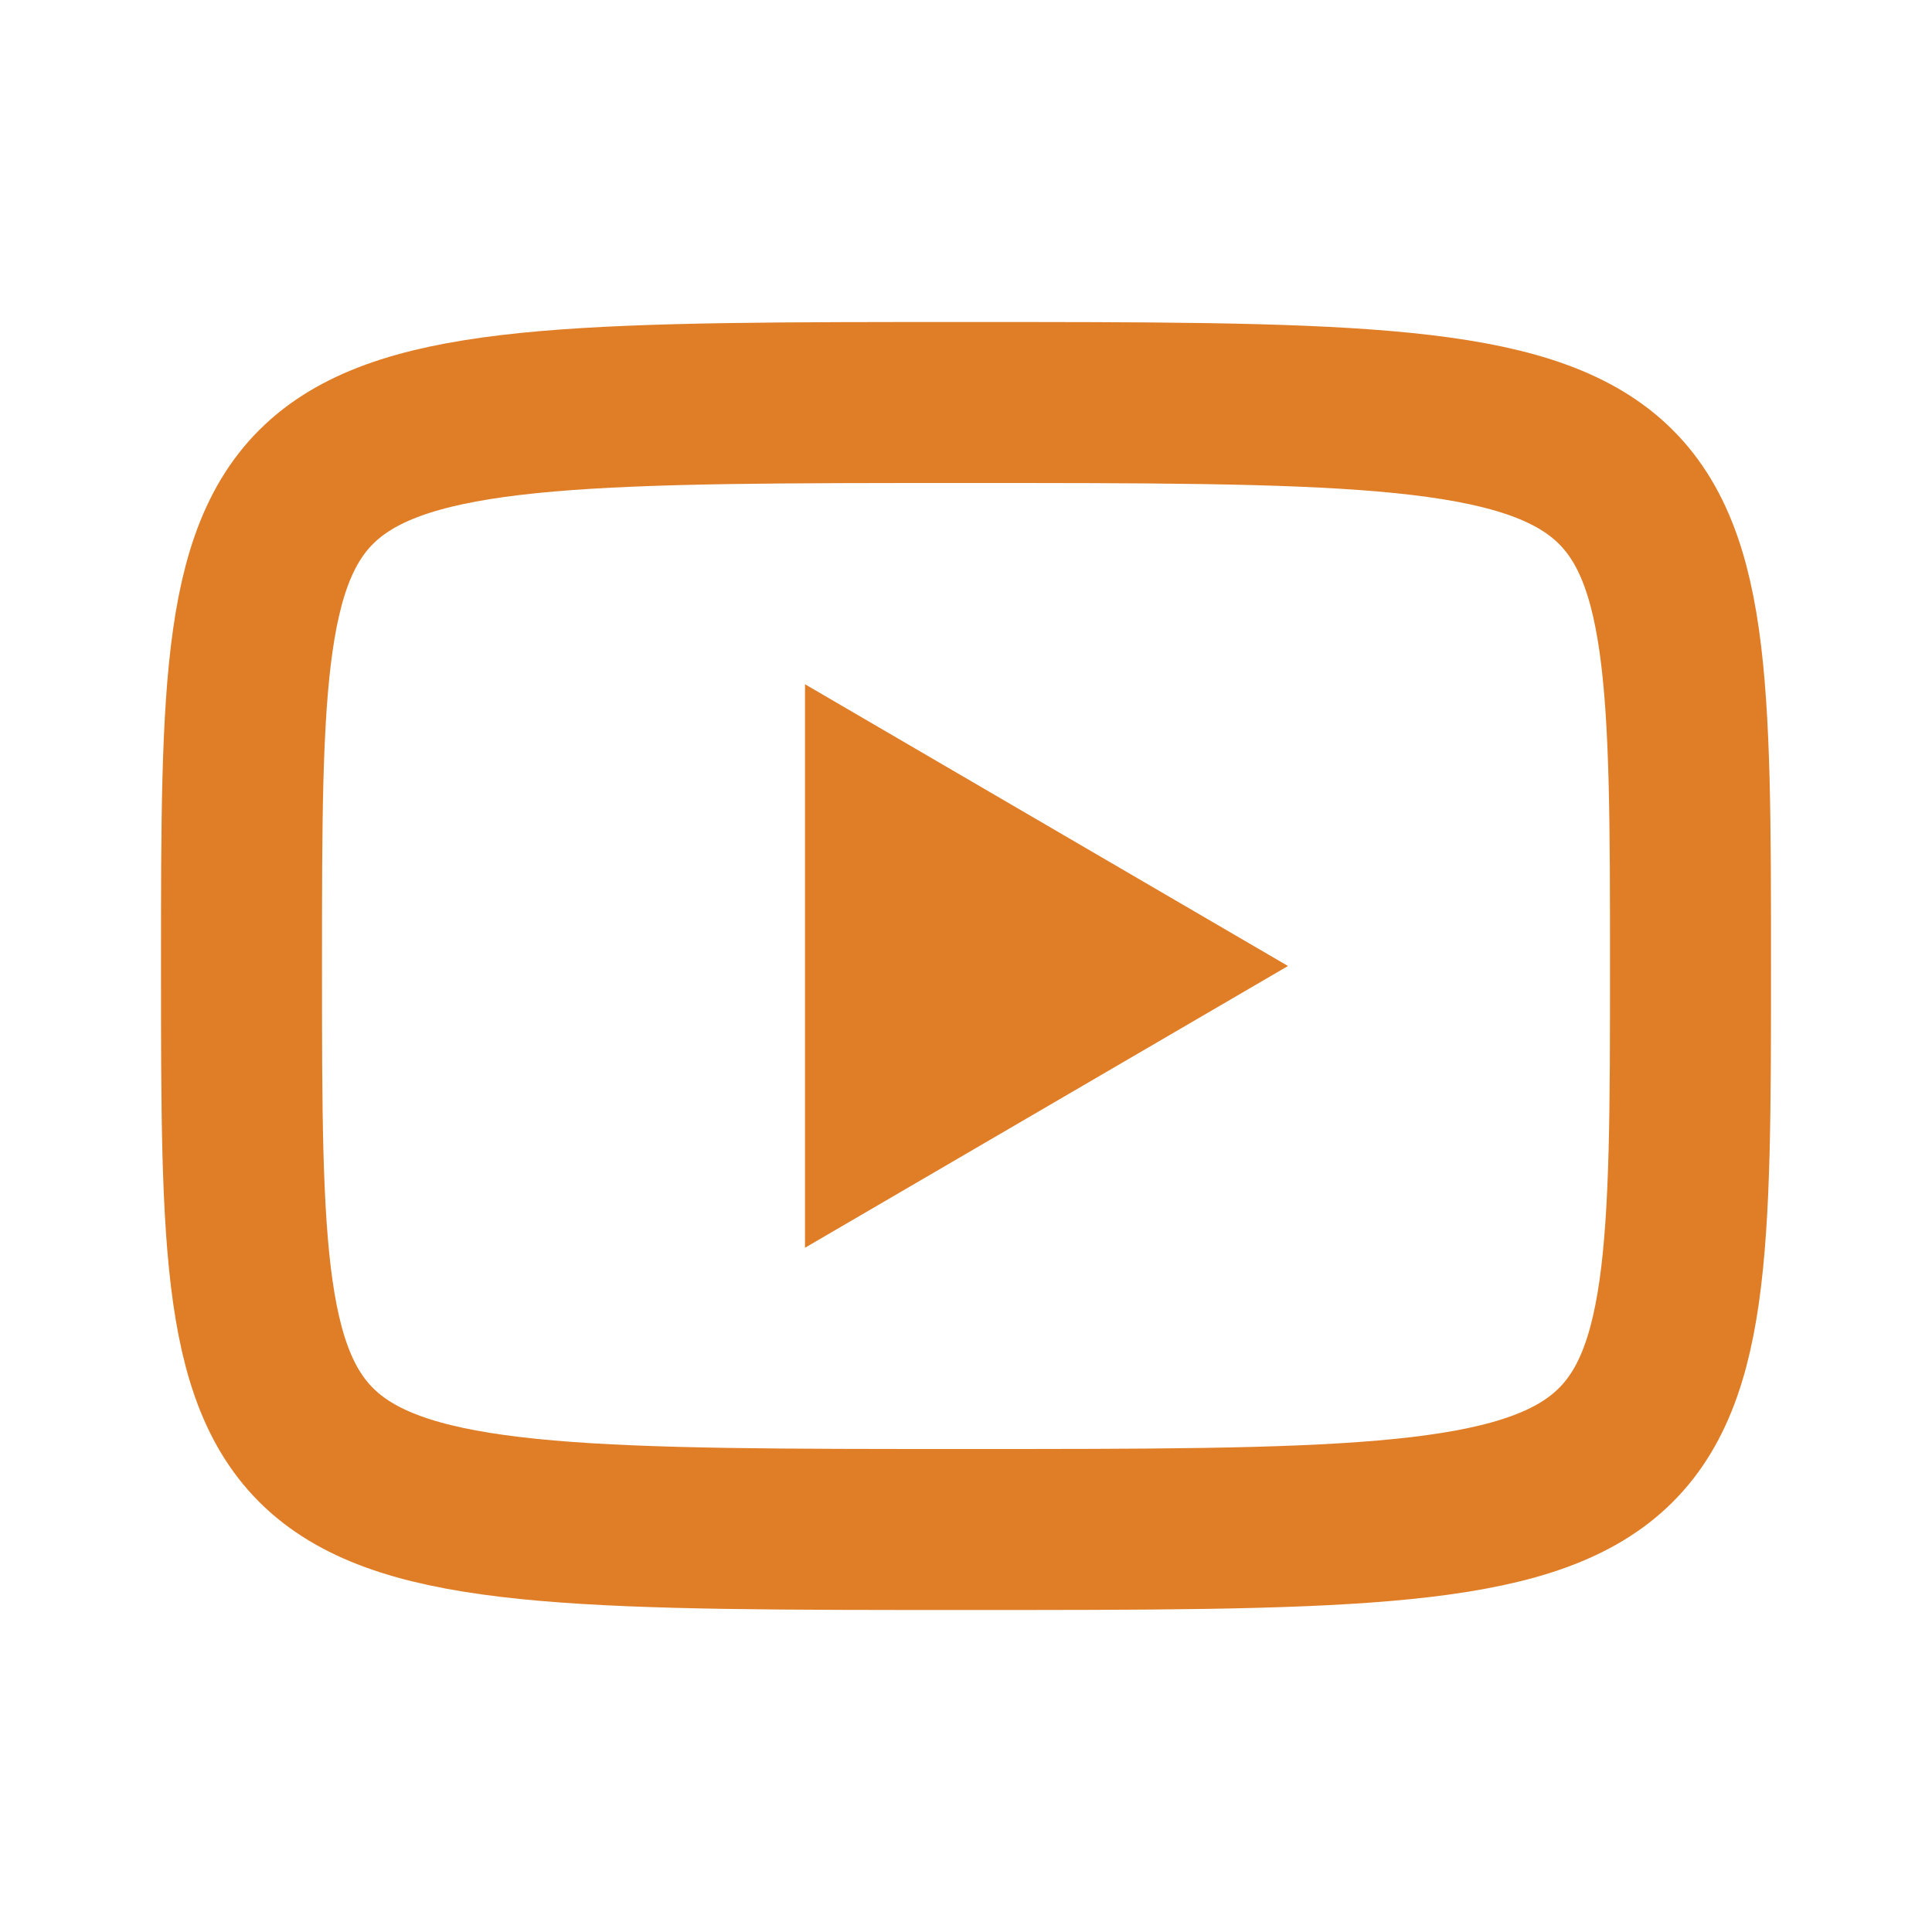 <svg width="24" height="24" viewBox="0 0 24 24" fill="none" xmlns="http://www.w3.org/2000/svg">
<path d="M10 8.5L16 12L10 15.5V8.5Z" fill="#E07E27"/>
<path d="M12 5C21 5 21 5 21 12C21 19 21 19 12 19C3 19 3 19 3 12C3 5 3 5 12 5Z" stroke="#E07E27" stroke-width="2" stroke-linecap="round" stroke-linejoin="round"/>
</svg>
